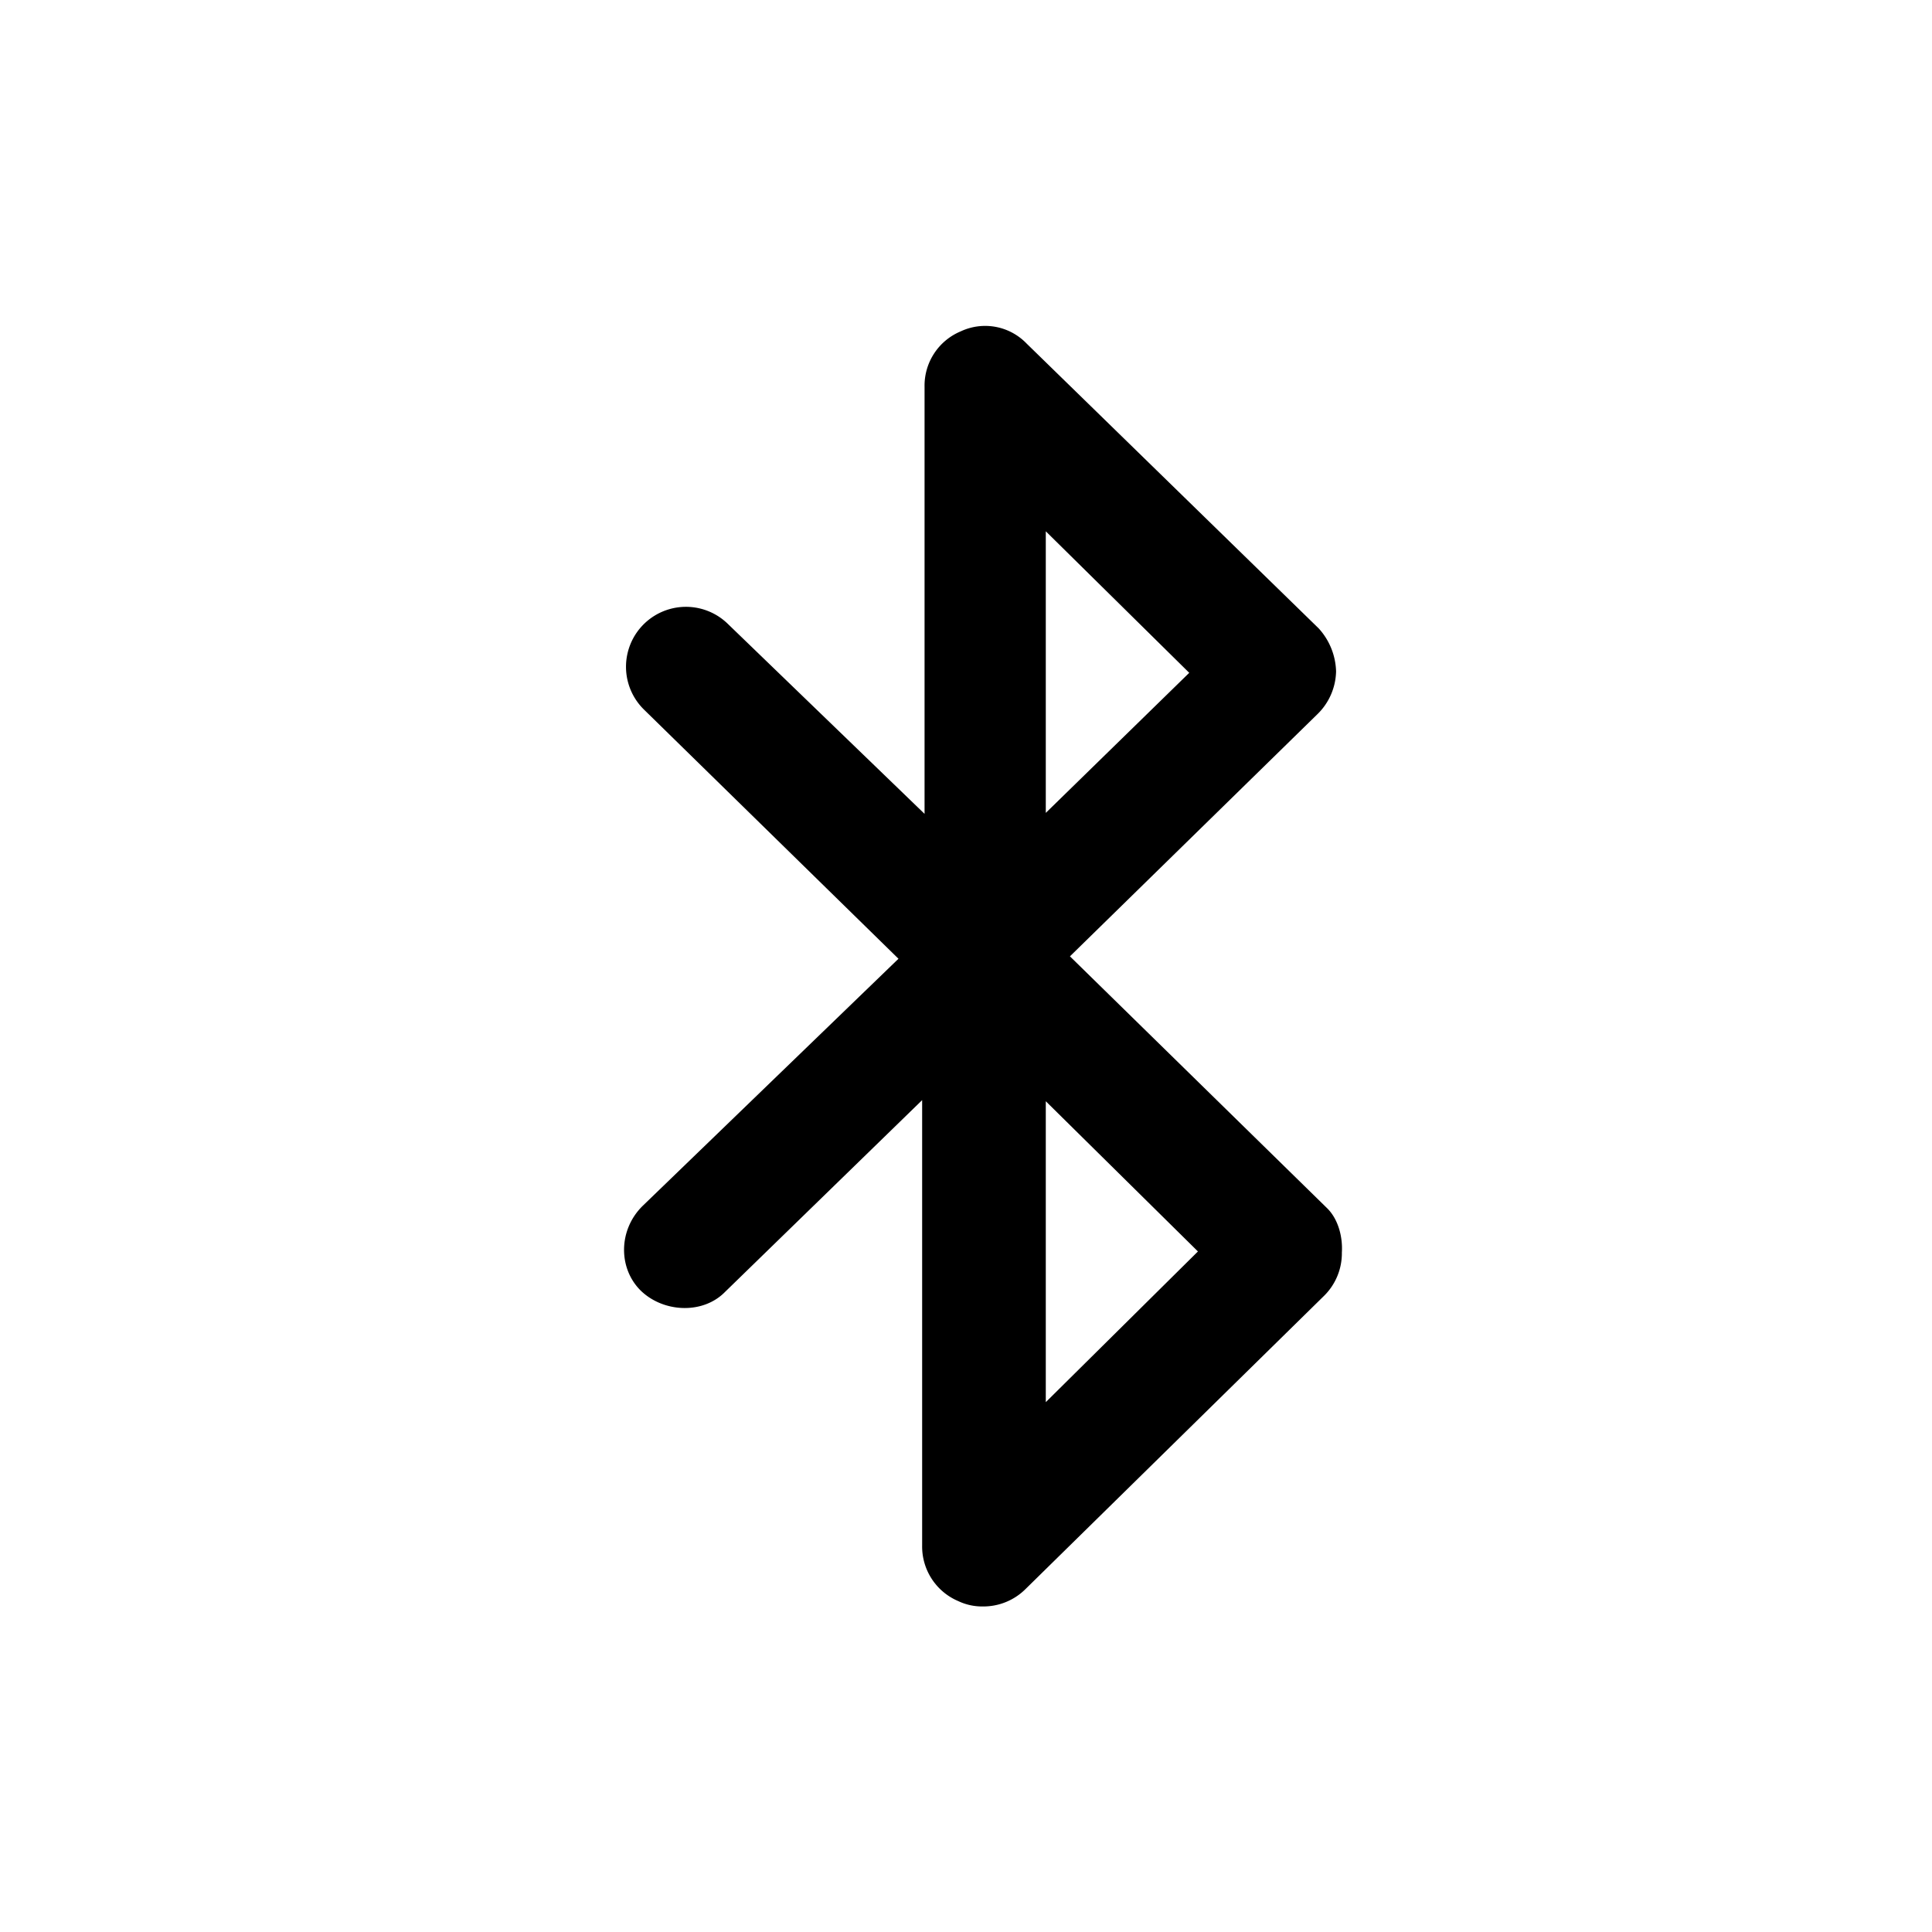 <svg xmlns="http://www.w3.org/2000/svg" viewBox="0 0 400 400"><defs><style>.cls-1{fill:#fff;opacity:0;}</style></defs><g id="Layer_3" data-name="Layer 3"><rect class="cls-1" width="400" height="400"/></g><g id="Draft"><path d="M132.62,267.17c4.7,4.6,12.9,5,17.5.3l40.8-39.7V320a12.27,12.27,0,0,0,7.5,11.5,11.48,11.48,0,0,0,5,1.1,12.39,12.39,0,0,0,8.9-3.6l61.9-60.8a12.39,12.39,0,0,0,3.6-8.9c.2-3.3-.8-6.9-3-9.1L221.52,198l51.2-50.1a12.72,12.72,0,0,0,3.9-8.9,13.78,13.78,0,0,0-3.6-8.9l-60.5-59a11.9,11.9,0,0,0-13.6-2.5,12.17,12.17,0,0,0-7.5,11.5v88.4l-40.8-39.4a12.41,12.41,0,0,0-17.2,17.9l52.6,51.5-53,51.2C128,254.67,128,262.57,132.62,267.17ZM216.52,110l29.7,29.3-29.7,29Zm0,118,31.5,31.1-31.5,31.2Z"/></g></svg>